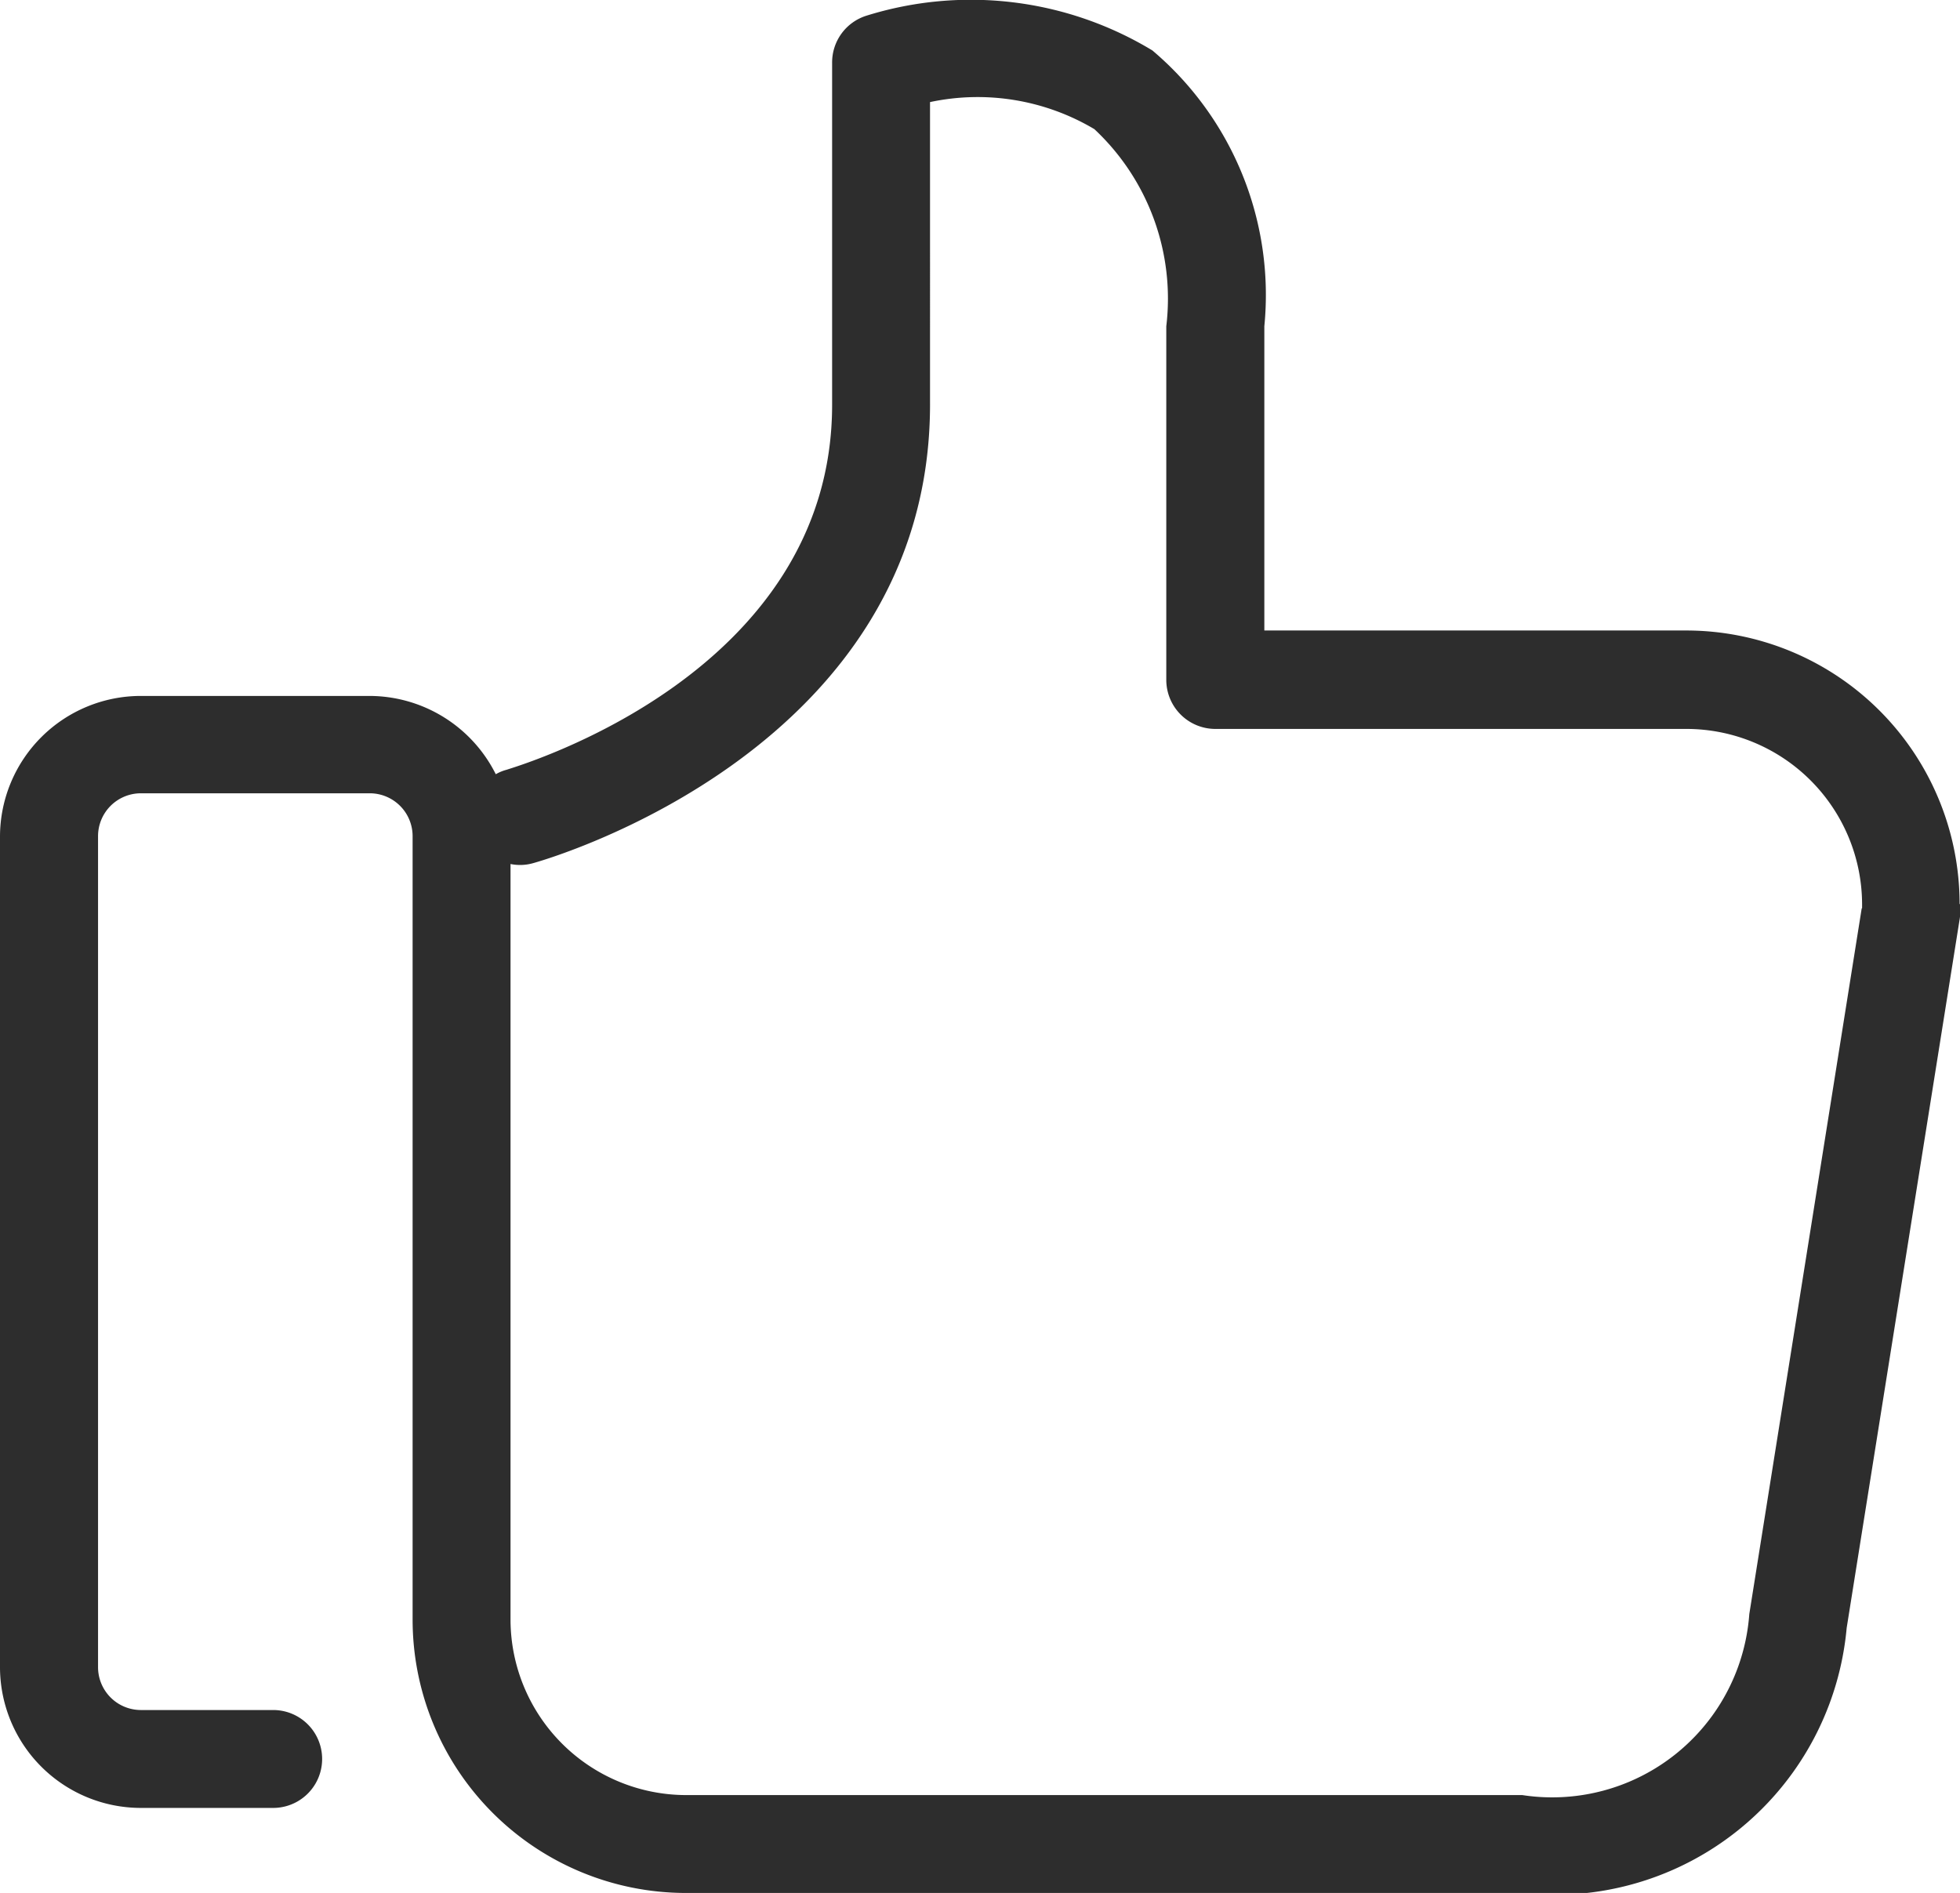 <svg xmlns="http://www.w3.org/2000/svg" width="14.493" height="14" viewBox="0 0 14.493 14">
  <path id="icon-user-button-2" d="M14.49,15.023A2.022,2.022,0,0,0,12.471,13H9.349v-2.25a2.368,2.368,0,0,0-.828-2.04,2.591,2.591,0,0,0-2.114-.257.362.362,0,0,0-.254.346V11.33c0,1.99-2.309,2.667-2.407,2.7a.323.323,0,0,0-.08.033,1.046,1.046,0,0,0-.934-.579H1.041A1.042,1.042,0,0,0,0,14.52v6.147a1.042,1.042,0,0,0,1.041,1.041h.979a.362.362,0,1,0,0-.724H1.041a.317.317,0,0,1-.316-.316V14.52a.317.317,0,0,1,.316-.316H2.735a.317.317,0,0,1,.316.316v5.8A2.022,2.022,0,0,0,5.07,22.337h6.185a2.169,2.169,0,0,0,2.4-1.96l.834-5.233a.362.362,0,0,0,.006-.056v-.065Zm-.724.033-.831,5.218a1.461,1.461,0,0,1-1.679,1.339H5.07a1.3,1.3,0,0,1-1.295-1.295V14.727a.35.35,0,0,0,.166-.006c.121-.033,2.936-.849,2.936-3.394V9.092a1.689,1.689,0,0,1,1.215.2,1.716,1.716,0,0,1,.532,1.458v2.614a.363.363,0,0,0,.364.364h3.486a1.3,1.3,0,0,1,1.295,1.295v.03Z" transform="translate(0 -8.337)" fill="#2d2d2d"/>
</svg>
